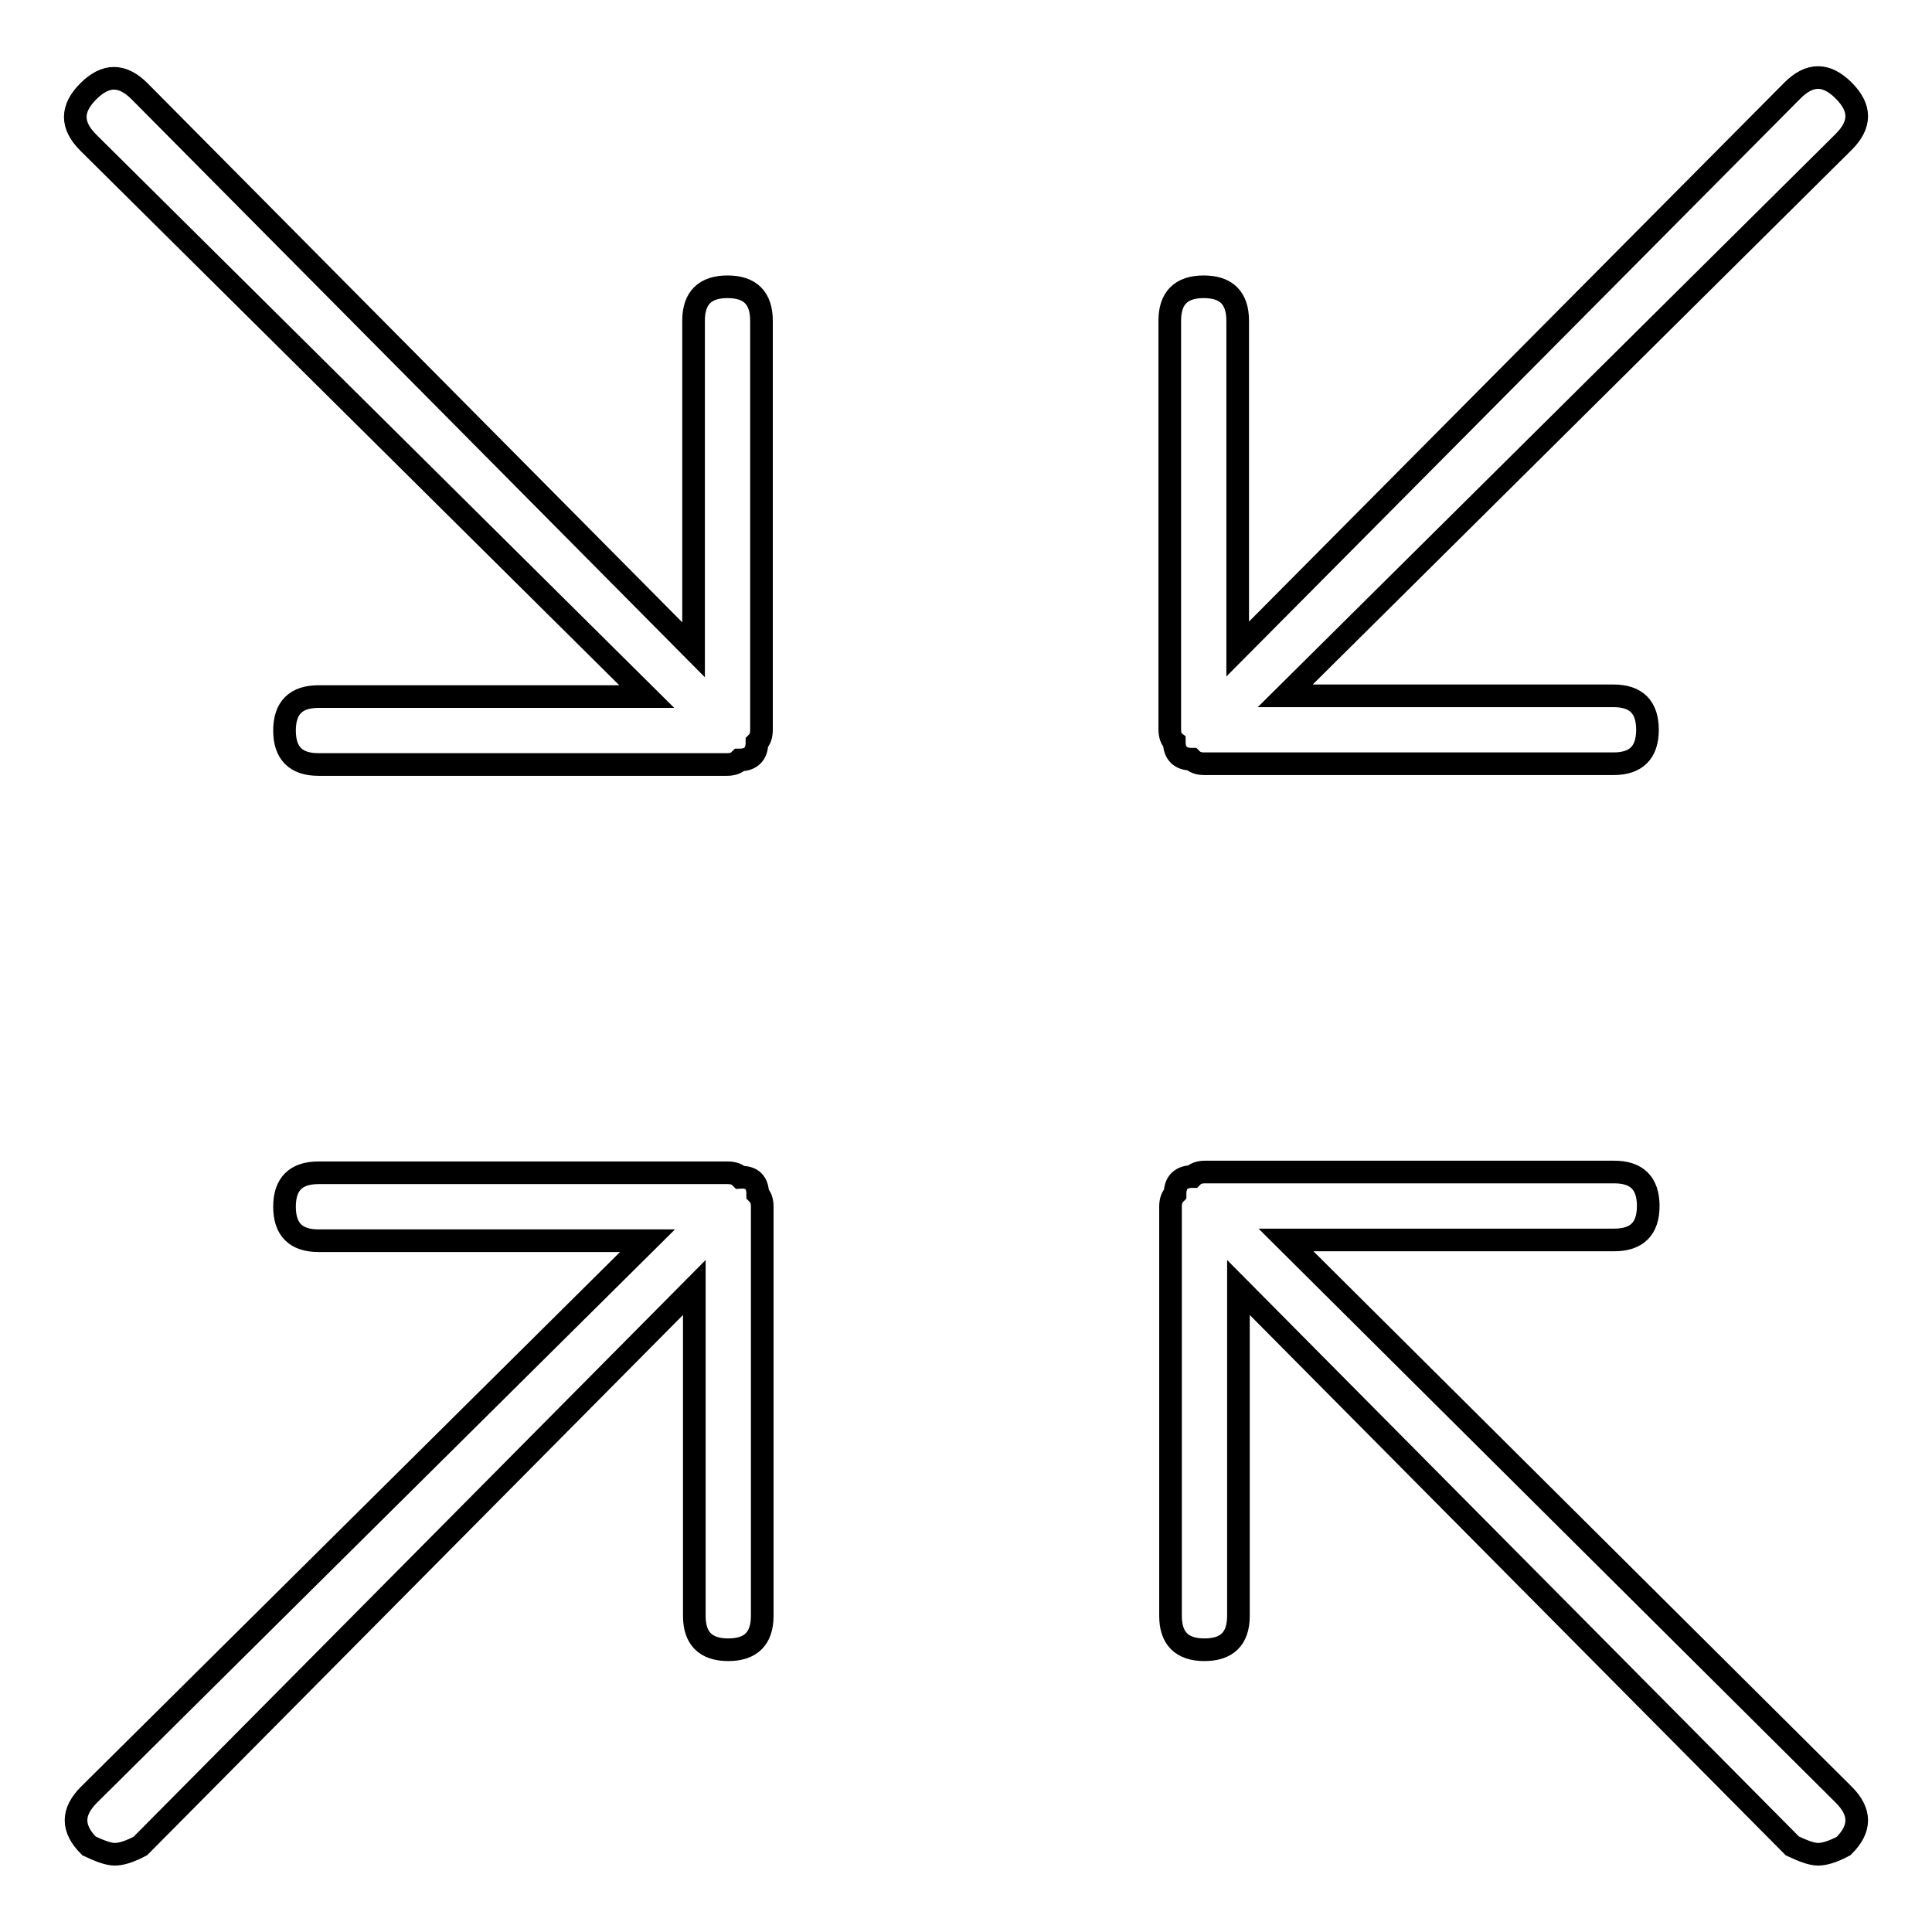 <?xml version="1.0" encoding="utf-8"?>
<!-- Svg Vector Icons : http://www.onlinewebfonts.com/icon -->
<!DOCTYPE svg PUBLIC "-//W3C//DTD SVG 1.1//EN" "http://www.w3.org/Graphics/SVG/1.1/DTD/svg11.dtd">
<svg version="1.1" xmlns="http://www.w3.org/2000/svg" xmlns:xlink="http://www.w3.org/1999/xlink" x="0px" y="0px" viewBox="0 0 256 256" enable-background="new 0 0 256 256" xml:space="preserve">
<g> <path stroke-width="3" fill-opacity="0" stroke="#000000"  d="M100.9,96.7c0,0.8-0.2,1.3-0.6,1.7c0,1.5-0.8,2.3-2.3,2.3c-0.4,0.4-0.9,0.6-1.7,0.6H42.2 c-3,0-4.5-1.5-4.5-4.5c0-3,1.5-4.5,4.5-4.5h43.5l-74-73.4c-2.3-2.3-2.3-4.5,0-6.8c2.3-2.3,4.5-2.3,6.8,0l73.4,74V42.5 c0-3,1.5-4.5,4.5-4.5c3,0,4.5,1.5,4.5,4.5L100.9,96.7L100.9,96.7z M100.4,158.2c0.4,0.4,0.6,0.9,0.6,1.7v54.2c0,3-1.5,4.5-4.5,4.5 c-3,0-4.5-1.5-4.5-4.5v-43.5l-73.4,74c-1.5,0.8-2.6,1.1-3.4,1.1c-0.8,0-1.9-0.4-3.4-1.1c-2.3-2.3-2.3-4.5,0-6.8l74-73.4H42.2 c-3,0-4.5-1.5-4.5-4.5c0-3,1.5-4.5,4.5-4.5h54.2c0.8,0,1.3,0.2,1.7,0.6C99.6,155.9,100.4,156.7,100.4,158.2z M237.5,12 c2.3-2.3,4.5-2.3,6.8,0s2.3,4.5,0,6.8l-74,73.4h43.5c3,0,4.5,1.5,4.5,4.5c0,3-1.5,4.5-4.5,4.5h-54.2c-0.8,0-1.3-0.2-1.7-0.6 c-1.5,0-2.3-0.8-2.3-2.3c-0.4-0.3-0.6-0.9-0.6-1.7V42.5c0-3,1.5-4.5,4.5-4.5c3,0,4.5,1.5,4.5,4.5v43.5L237.5,12z M244.3,237.8 c2.3,2.3,2.3,4.5,0,6.8c-1.5,0.8-2.6,1.1-3.4,1.1s-1.9-0.4-3.4-1.1l-73.4-74v43.5c0,3-1.5,4.5-4.5,4.5c-3,0-4.5-1.5-4.5-4.5v-54.2 c0-0.8,0.2-1.3,0.6-1.7c0-1.5,0.8-2.3,2.3-2.3c0.4-0.4,0.9-0.6,1.7-0.6h54.2c3,0,4.5,1.5,4.5,4.5c0,3-1.5,4.5-4.5,4.5h-43.5 L244.3,237.8z"/></g>
</svg>